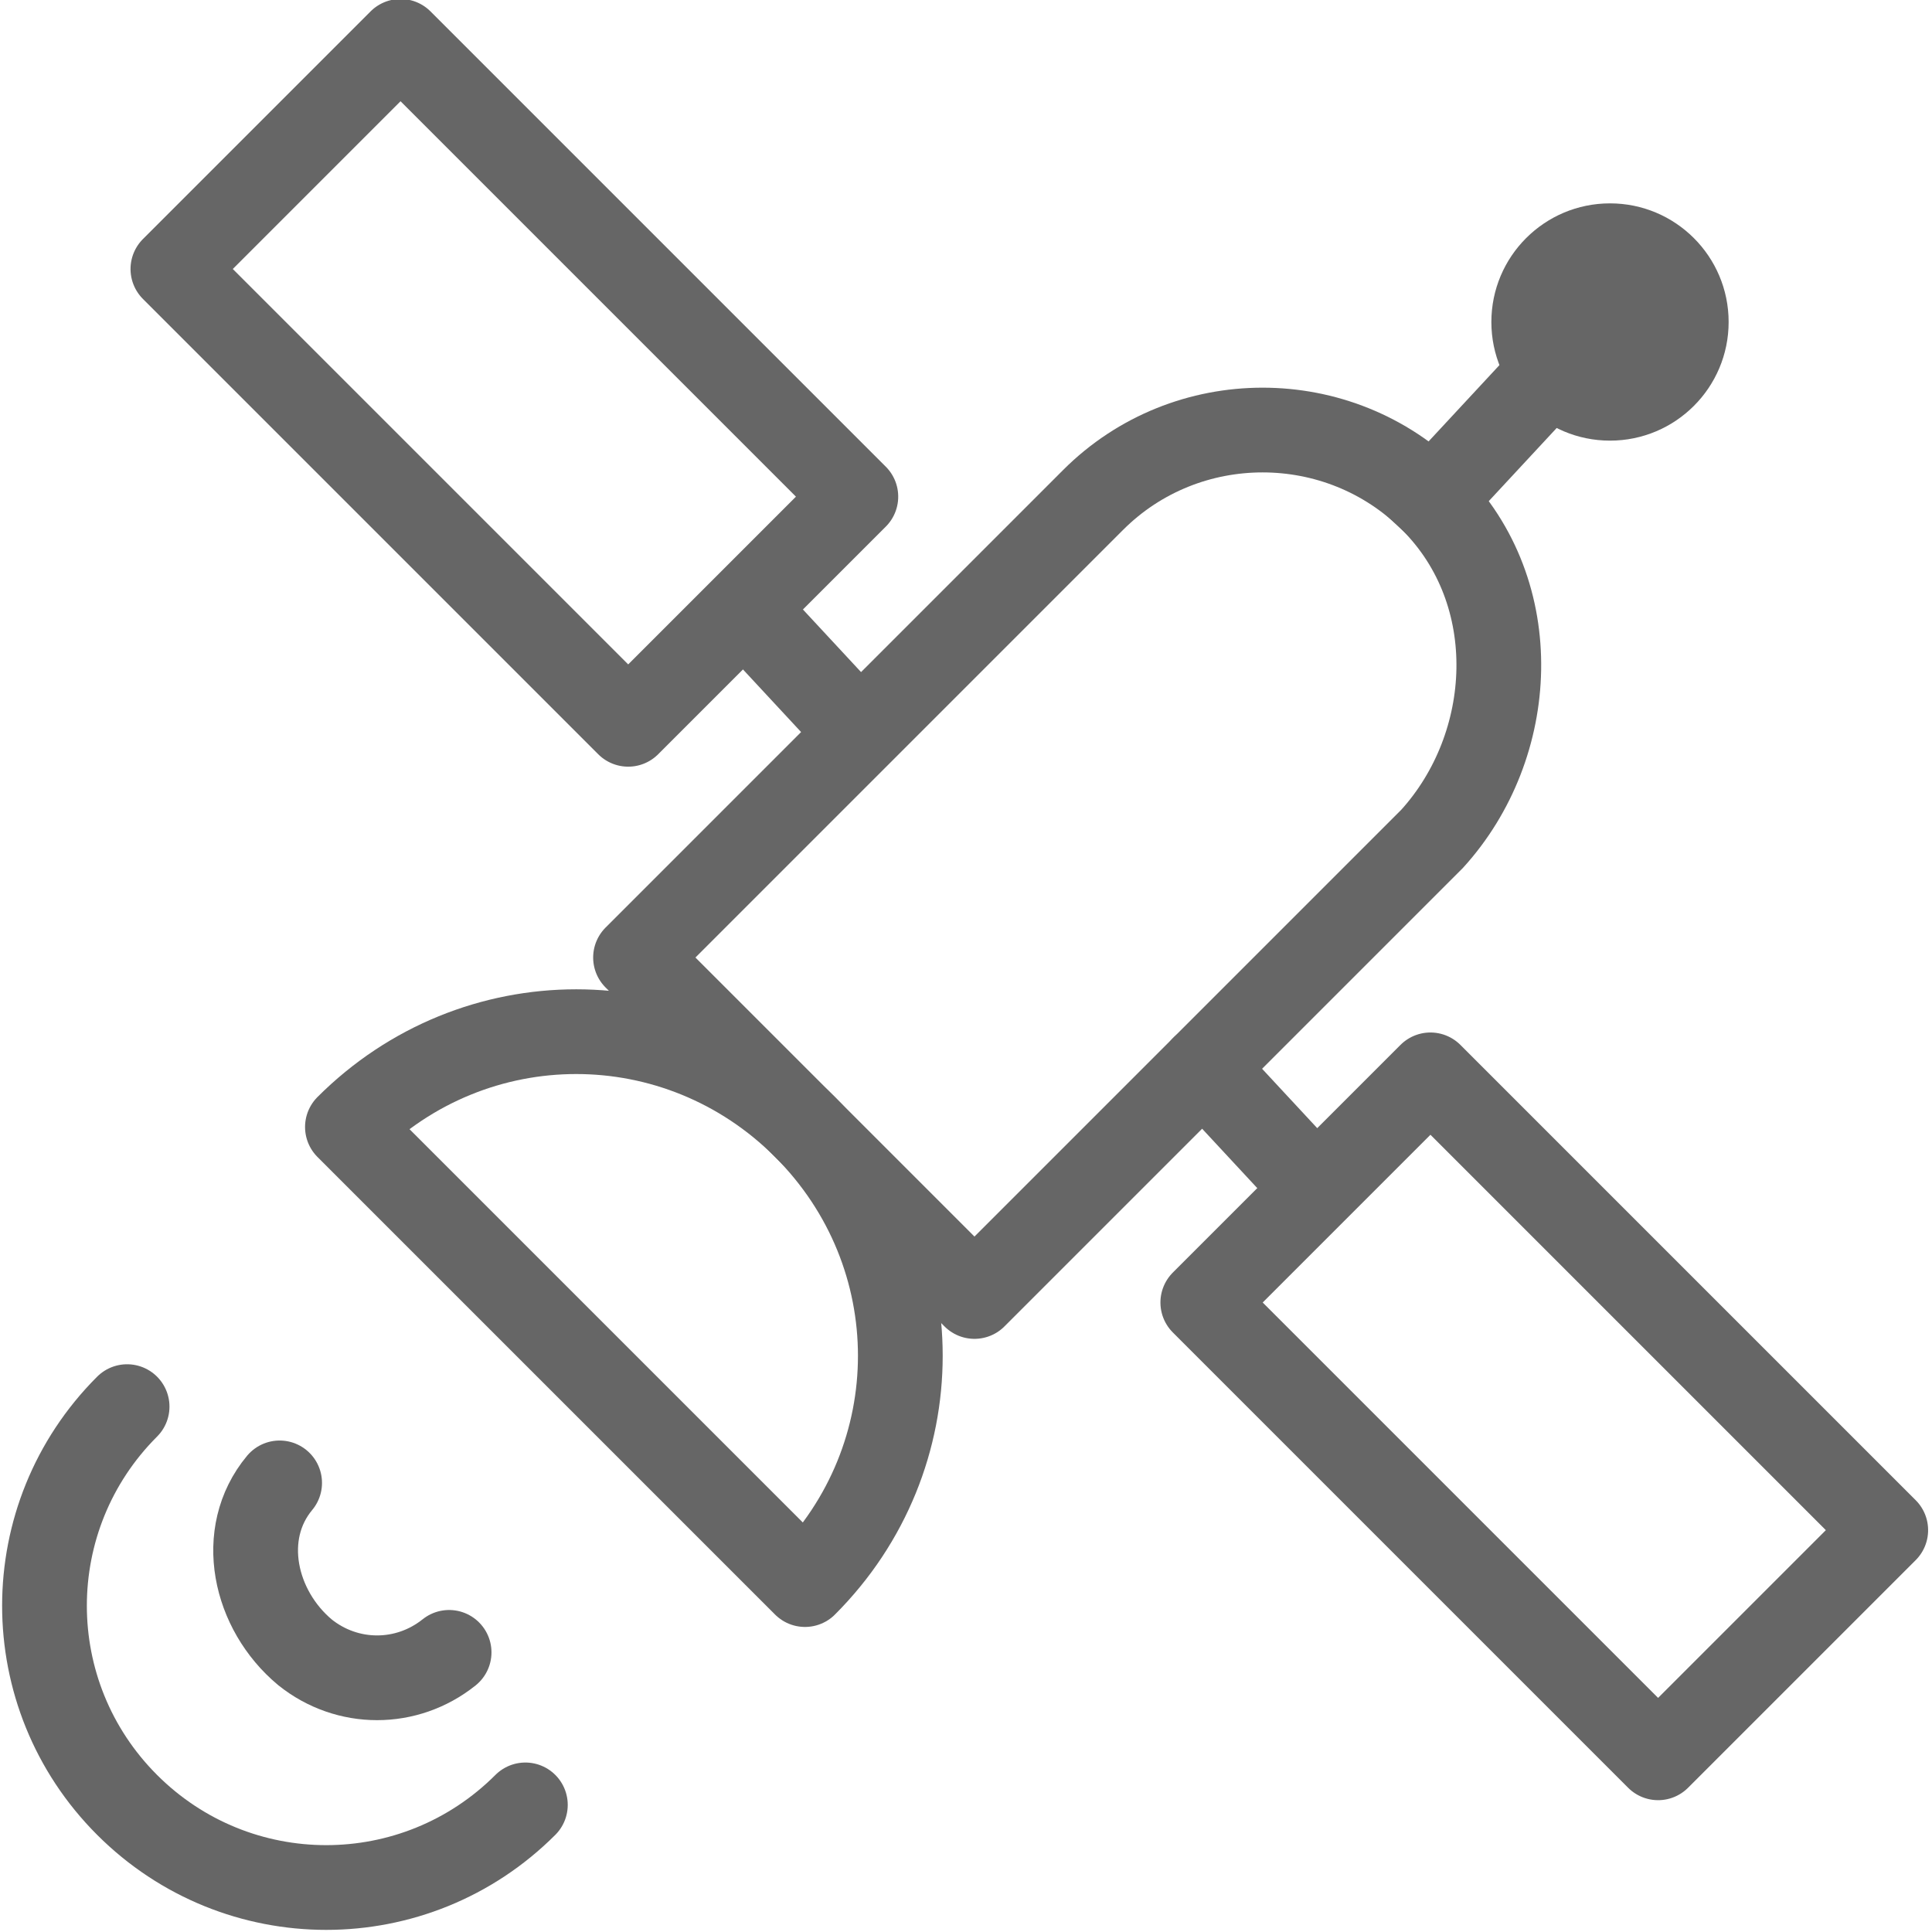 <?xml version="1.0" encoding="utf-8"?>
<!-- Generator: Adobe Illustrator 21.0.2, SVG Export Plug-In . SVG Version: 6.00 Build 0)  -->
<svg version="1.1" id="Layer_1" xmlns="http://www.w3.org/2000/svg" xmlns:xlink="http://www.w3.org/1999/xlink" x="0px" y="0px"
	 viewBox="0 0 22.8 22.8" style="enable-background:new 0 0 22.8 22.8;" xml:space="preserve">
<style type="text/css">
	.st0{fill:none;stroke:#666666;stroke-linecap:round;stroke-linejoin:round;}
	.st1{fill:none;stroke:#666666;stroke-linecap:square;stroke-linejoin:round;}
	.st2{fill:#666666;}
</style>
<title>communications-icon</title>
<g id="Layer_2">
	<g id="Layer_1-2">
		<rect x="4.2" y="0.7" transform="matrix(0.707 -0.707 0.707 0.707 -1.424 5.649)" class="st0" width="3.8" height="7.6"/>
		<rect x="16.3" y="12.9" transform="matrix(0.707 -0.707 0.707 0.707 -6.45 17.775)" class="st0" width="3.8" height="7.6"/>
		<path class="st0" d="M16.9,5.9c-1.1-1.1-2.9-1.1-4,0l-5.4,5.4l4,4l5.4-5.4C17.9,8.8,18,7,16.9,5.9z"/>
		<path class="st0" d="M9.5,13.3c-1.5-1.5-3.9-1.5-5.4,0c0,0,0,0,0,0l5.4,5.4C11,17.2,11,14.8,9.5,13.3C9.5,13.3,9.5,13.3,9.5,13.3z
			"/>
		<path class="st0" d="M1.5,16.6c-1.3,1.3-1.3,3.4,0,4.7s3.4,1.3,4.7,0l0,0"/>
		<path class="st0" d="M3.3,17.5c-0.5,0.6-0.3,1.5,0.3,2c0.5,0.4,1.2,0.4,1.7,0"/>
		<line class="st0" x1="8.8" y1="7.2" x2="10.1" y2="8.6"/>
		<line class="st0" x1="14.2" y1="12.6" x2="15.5" y2="14"/>
		<line class="st1" x1="16.9" y1="5.9" x2="18.2" y2="4.5"/>
		<circle class="st2" cx="19" cy="3.8" r="1.4"/>
	</g>
</g>
</svg>
